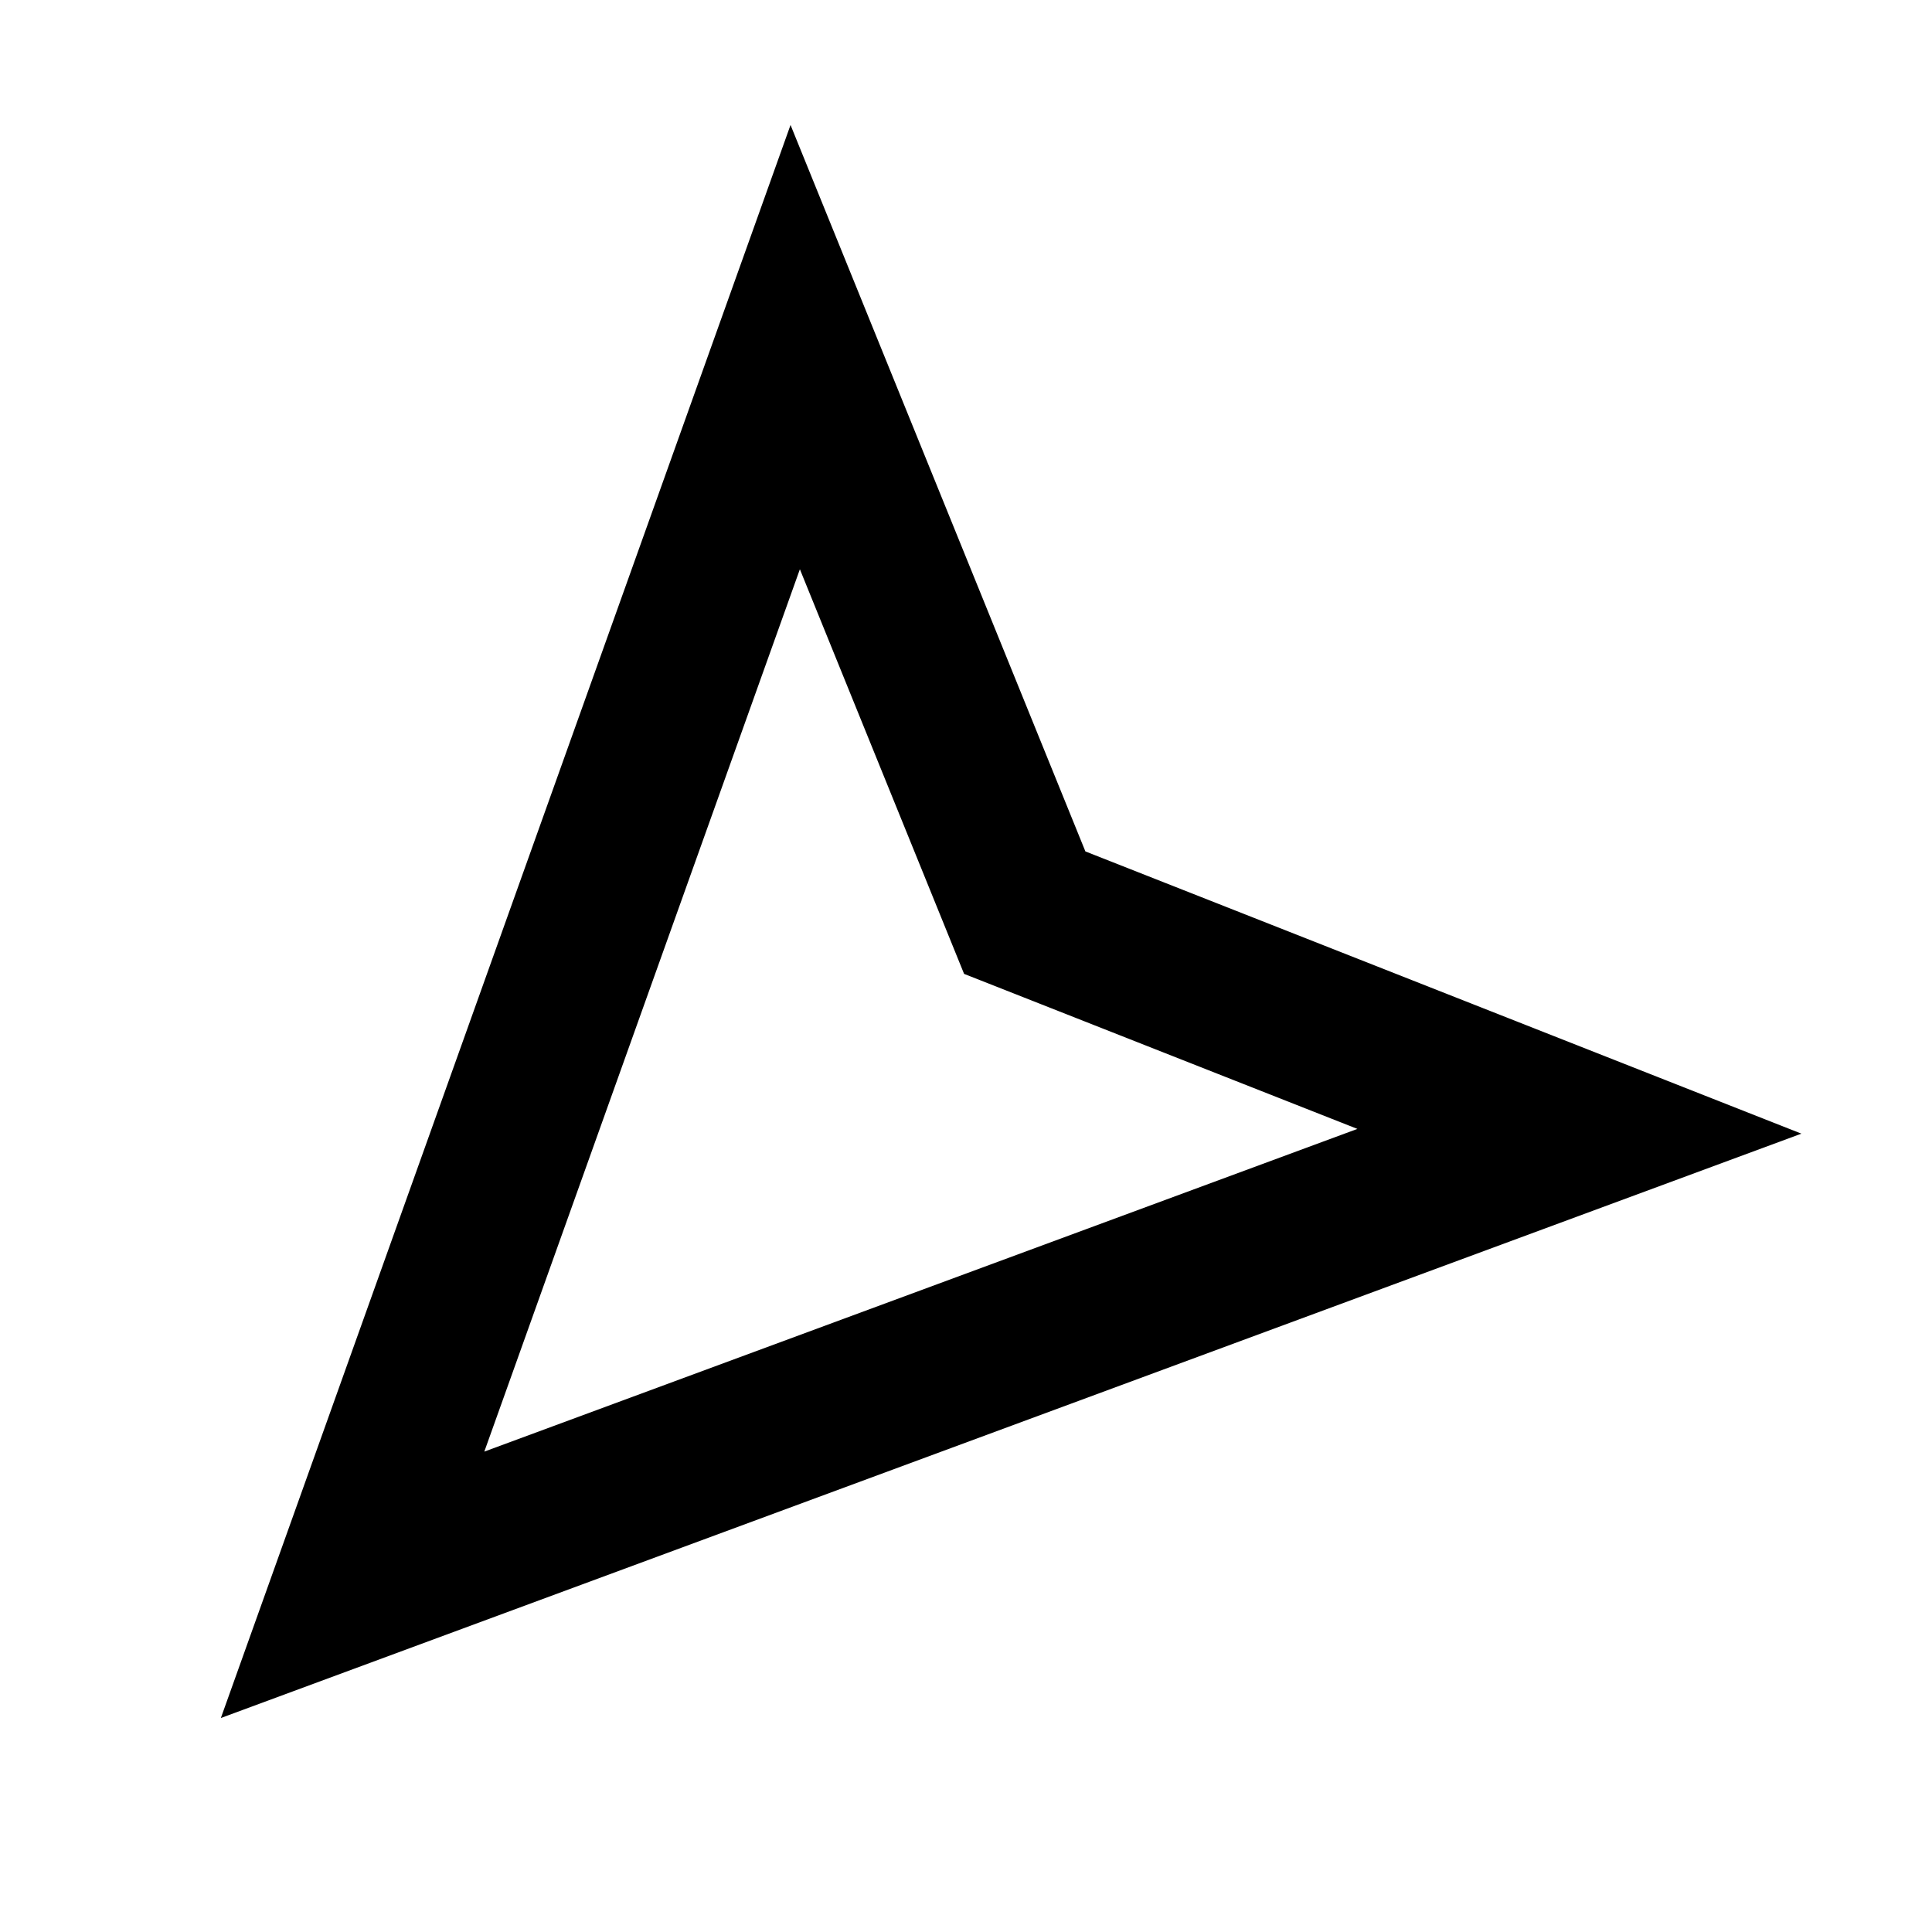 <?xml version="1.0" encoding="UTF-8"?>
<!-- The Best Svg Icon site in the world: iconSvg.co, Visit us! https://iconsvg.co -->
<svg fill="#000000" width="800px" height="800px" version="1.1" viewBox="144 144 512 512" xmlns="http://www.w3.org/2000/svg">
 <path d="m353.5 177.12-150.97 422.17 418.86-154.86-189.75-74.793zm-81.152 351.57 83.629-233.83 43.516 107.23 104.23 41.082z"/>
</svg>